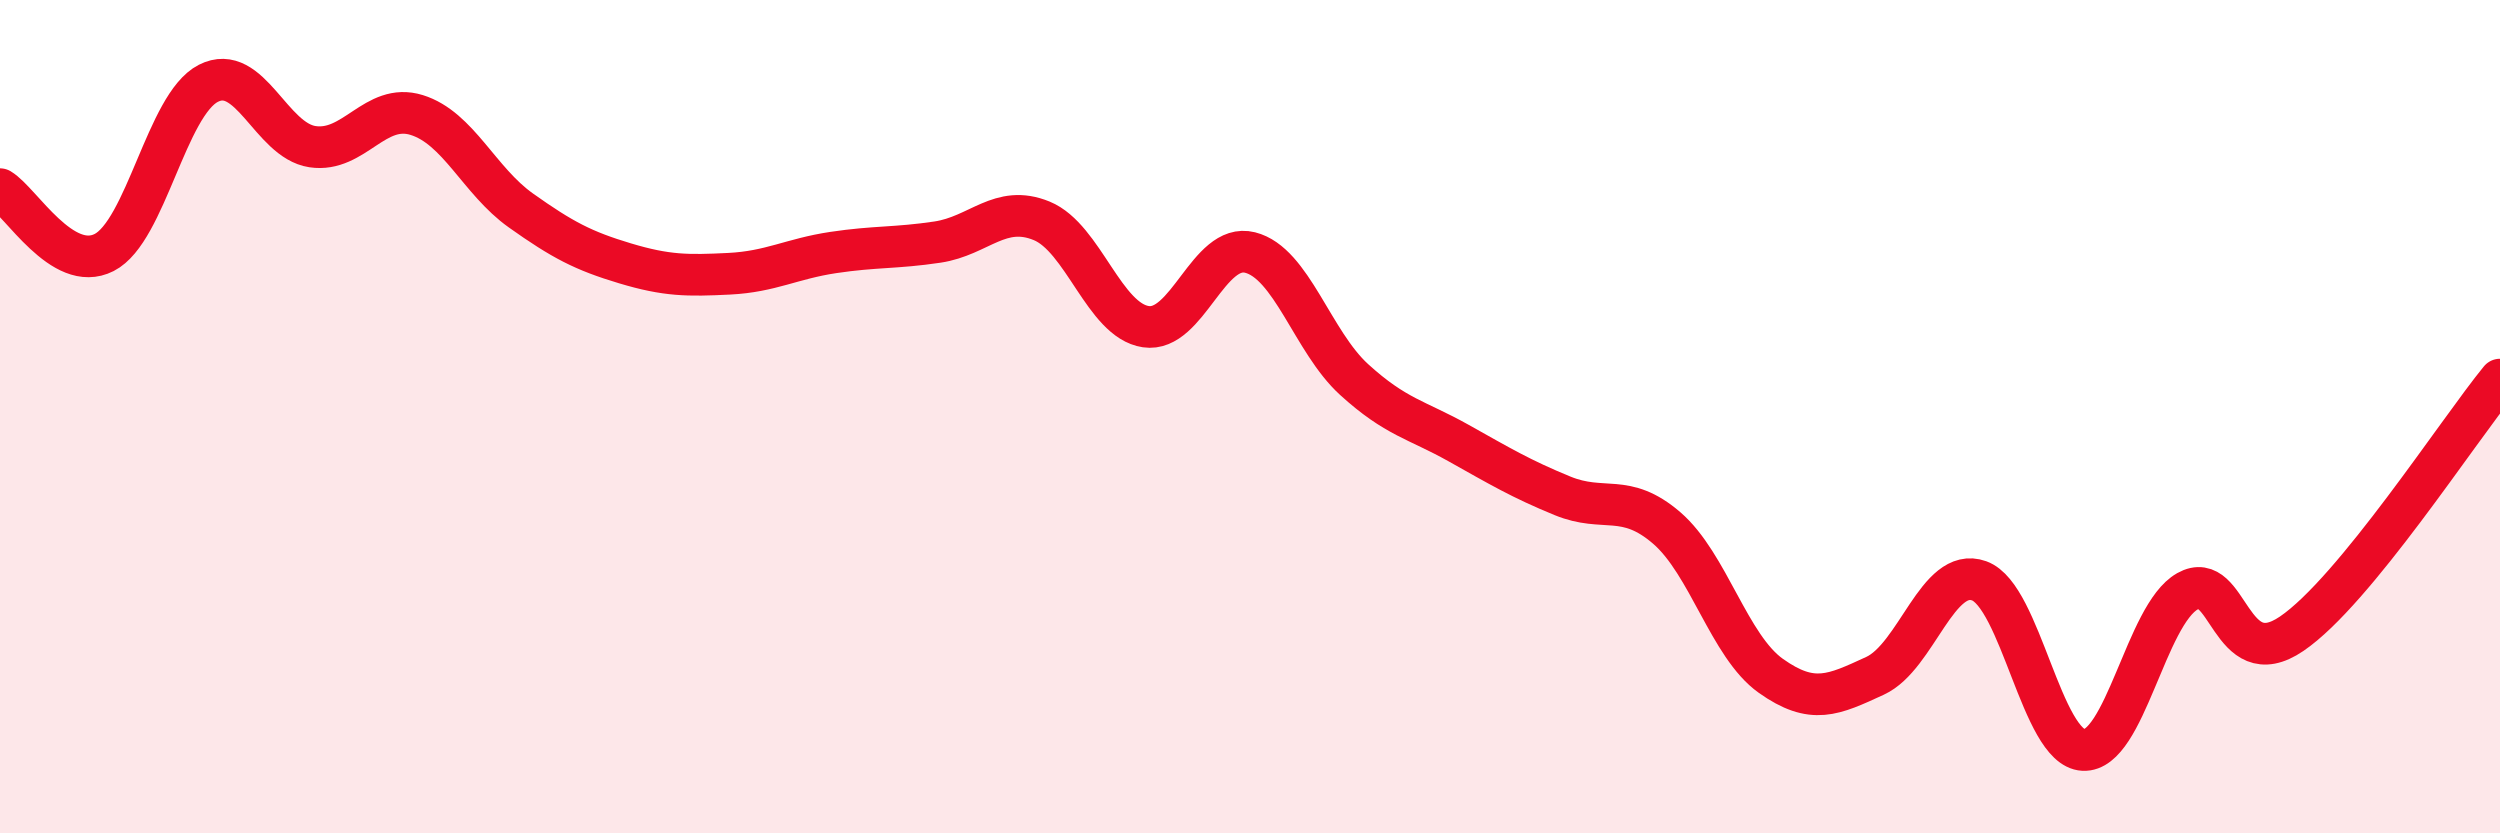 
    <svg width="60" height="20" viewBox="0 0 60 20" xmlns="http://www.w3.org/2000/svg">
      <path
        d="M 0,4.54 C 0.5,4.84 1.5,6.57 2.5,6.06 C 3.5,5.55 4,2.51 5,2 C 6,1.49 6.5,3.37 7.5,3.52 C 8.5,3.67 9,2.45 10,2.76 C 11,3.07 11.5,4.34 12.5,5.05 C 13.5,5.76 14,6.02 15,6.32 C 16,6.62 16.5,6.62 17.5,6.57 C 18.5,6.52 19,6.21 20,6.06 C 21,5.91 21.5,5.96 22.5,5.81 C 23.5,5.66 24,4.89 25,5.3 C 26,5.71 26.5,7.69 27.5,7.84 C 28.5,7.99 29,5.81 30,6.06 C 31,6.31 31.5,8.2 32.5,9.11 C 33.5,10.02 34,10.07 35,10.63 C 36,11.19 36.5,11.49 37.5,11.9 C 38.5,12.31 39,11.81 40,12.67 C 41,13.53 41.5,15.51 42.5,16.22 C 43.5,16.93 44,16.68 45,16.22 C 46,15.76 46.5,13.58 47.5,13.94 C 48.5,14.3 49,17.95 50,18 C 51,18.05 51.5,14.75 52.5,14.19 C 53.5,13.63 53.5,16.23 55,15.21 C 56.5,14.19 59,10.33 60,9.11L60 20L0 20Z"
        fill="#EB0A25"
        opacity="0.1"
        stroke-linecap="round"
        stroke-linejoin="round"
      />
      <path
        d="M 0,4.54 C 0.5,4.84 1.5,6.57 2.5,6.06 C 3.5,5.55 4,2.51 5,2 C 6,1.49 6.5,3.37 7.5,3.52 C 8.5,3.67 9,2.45 10,2.76 C 11,3.07 11.5,4.34 12.5,5.05 C 13.5,5.76 14,6.02 15,6.32 C 16,6.62 16.5,6.62 17.5,6.57 C 18.5,6.52 19,6.21 20,6.06 C 21,5.91 21.5,5.96 22.5,5.81 C 23.5,5.66 24,4.89 25,5.3 C 26,5.71 26.5,7.69 27.5,7.84 C 28.5,7.99 29,5.81 30,6.06 C 31,6.31 31.5,8.2 32.5,9.11 C 33.5,10.02 34,10.07 35,10.63 C 36,11.19 36.5,11.49 37.5,11.9 C 38.5,12.31 39,11.81 40,12.67 C 41,13.53 41.5,15.51 42.5,16.22 C 43.5,16.93 44,16.68 45,16.22 C 46,15.76 46.5,13.58 47.5,13.94 C 48.5,14.3 49,17.95 50,18 C 51,18.05 51.5,14.75 52.5,14.19 C 53.5,13.63 53.5,16.23 55,15.21 C 56.5,14.19 59,10.33 60,9.11"
        stroke="#EB0A25"
        stroke-width="1"
        fill="none"
        stroke-linecap="round"
        stroke-linejoin="round"
      />
    </svg>
  